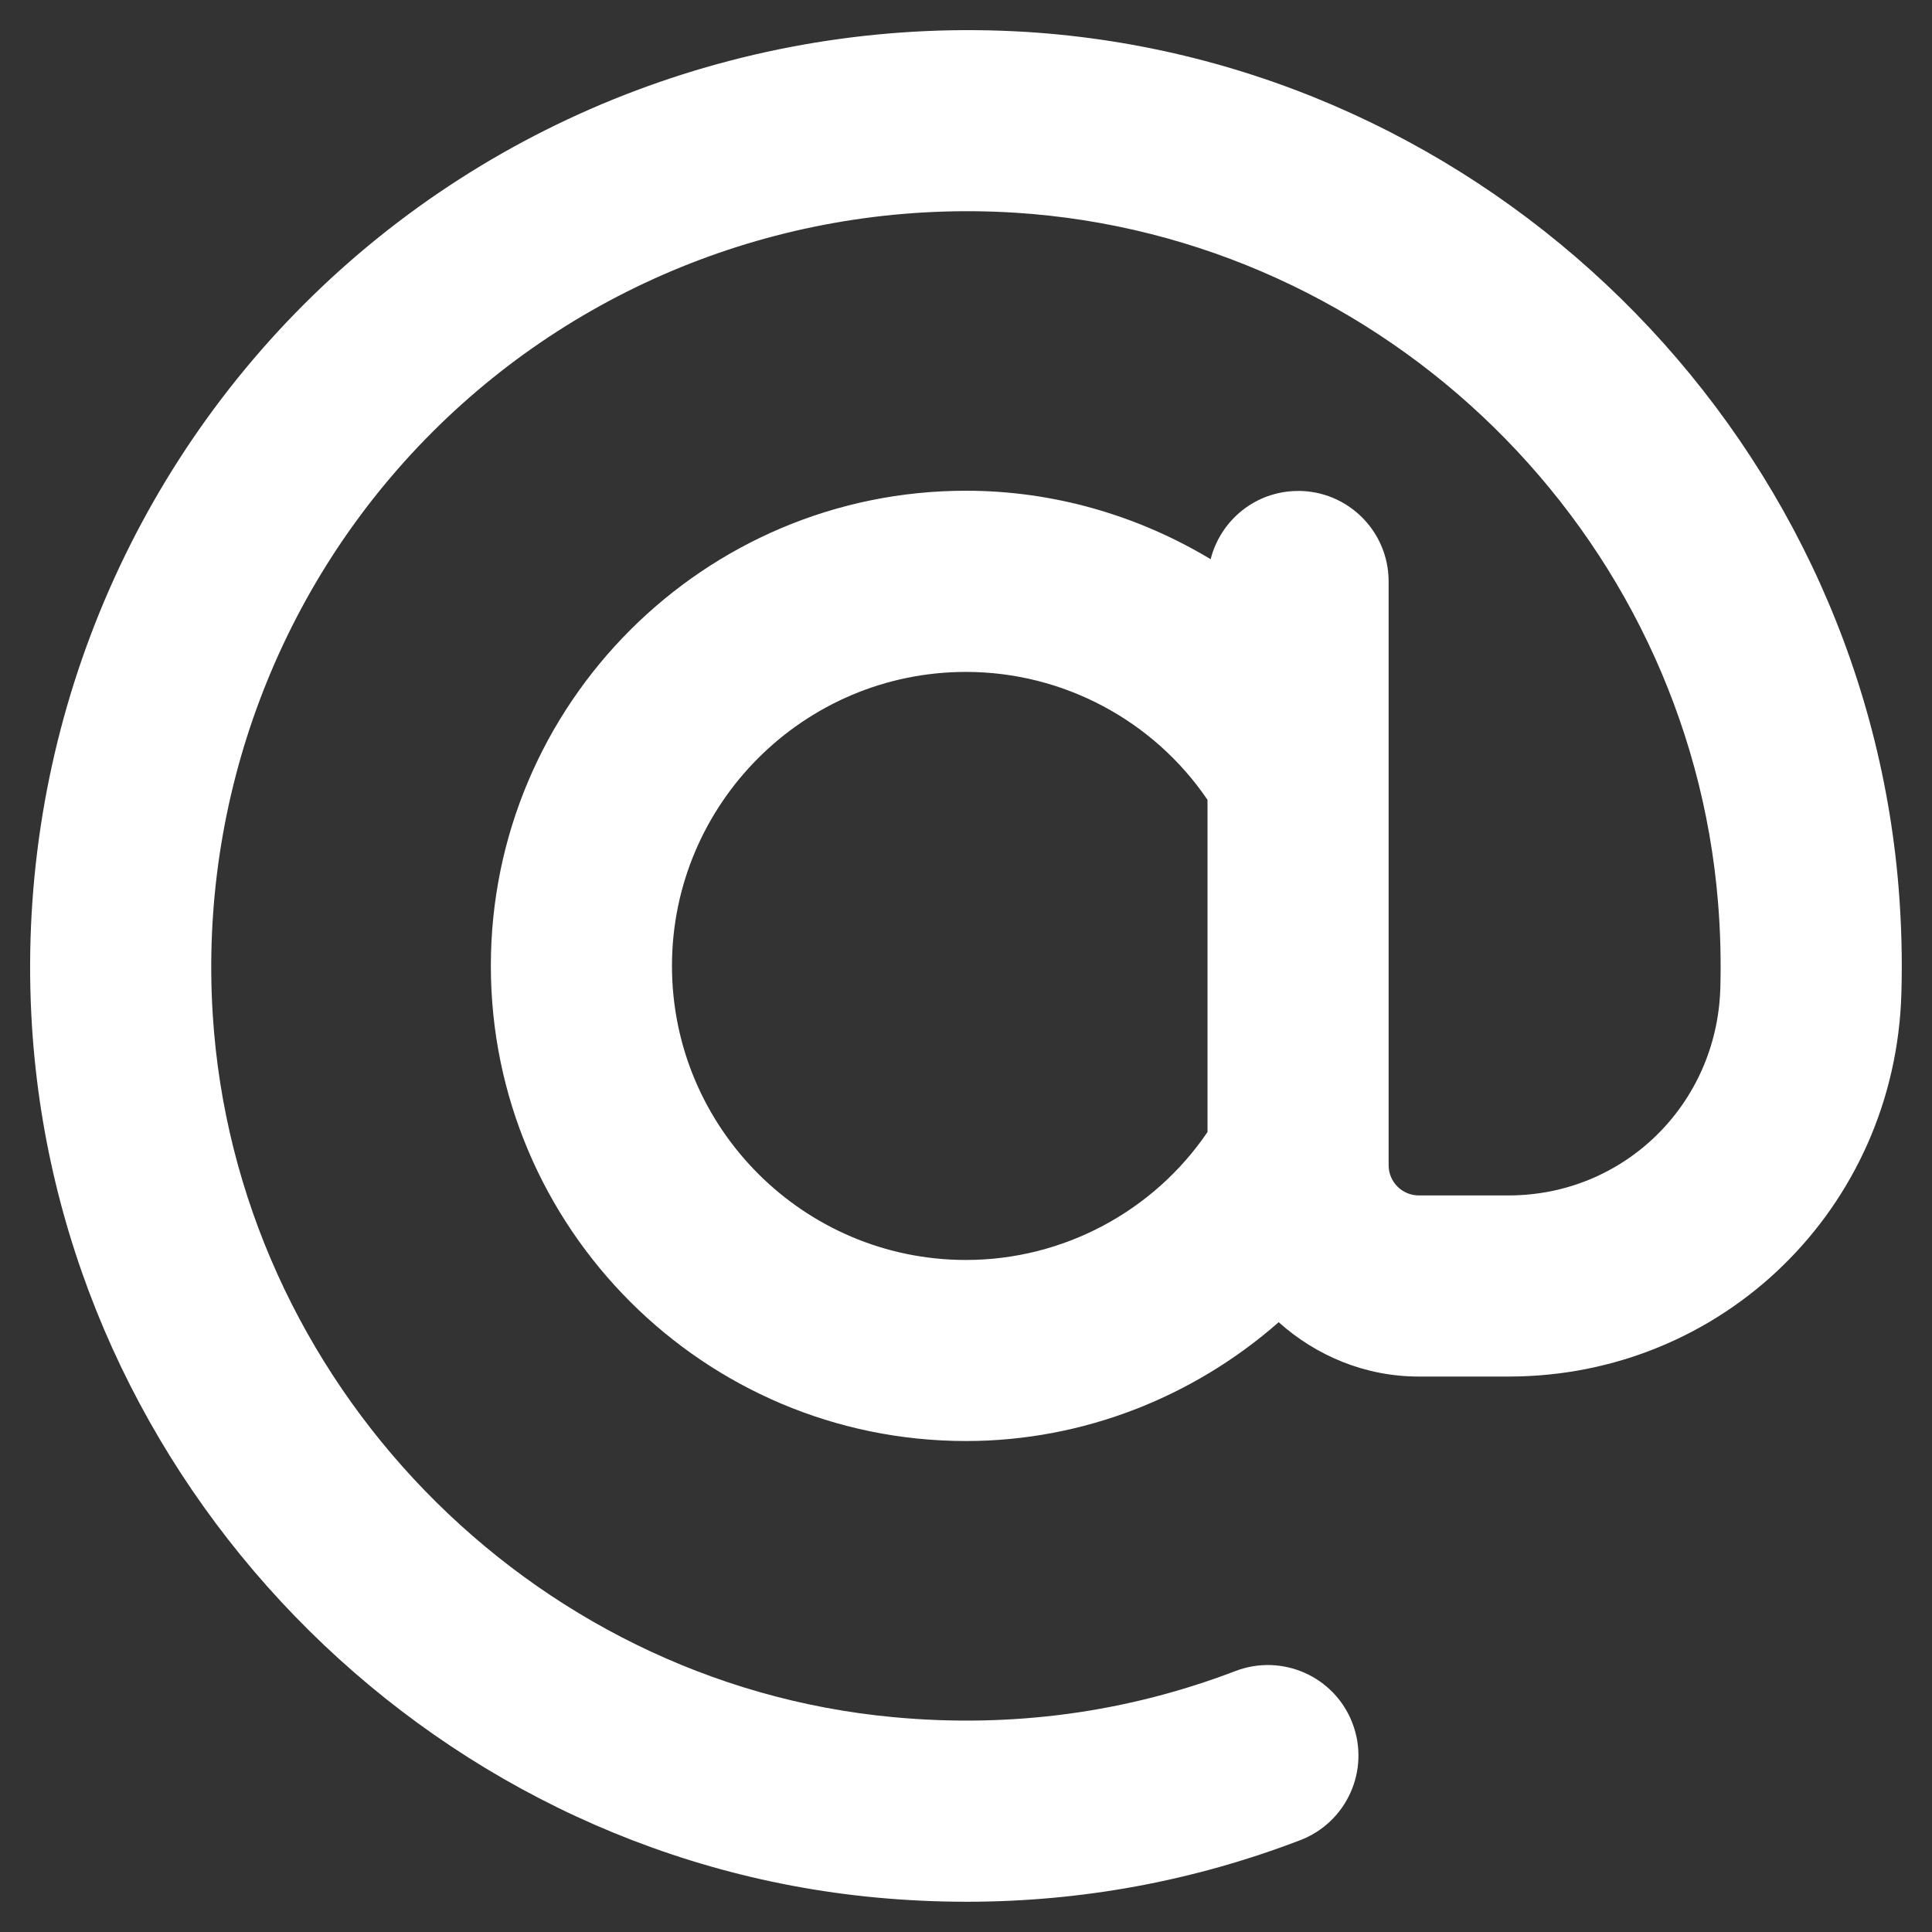 <svg id="Layer_2" enable-background="new 0 0 32 32" height="512" viewBox="0 0 32 32" width="512" xmlns="http://www.w3.org/2000/svg"><rect x="0" y="0" width="32" height="32" fill="#333333" stroke="none"/><path style="fill:#FFF" d="m21.5 8.132c-.7 0-1.283.481-1.448 1.13-1.204-.724-2.599-1.134-4.052-1.134-4.339 0-7.87 3.53-7.87 7.87s3.531 7.87 7.87 7.87c1.937 0 3.768-.729 5.179-1.968.619.553 1.427.9 2.321.9h1.487c3.545 0 6.403-2.787 6.506-6.345.017-.578.001-1.167-.046-1.75-.617-7.6-6.827-13.695-14.444-14.176-4.451-.275-8.818 1.362-11.965 4.508-3.147 3.147-4.79 7.508-4.508 11.965.476 7.524 6.486 13.726 13.982 14.427.503.047 1.003.07 1.5.07 1.898 0 3.751-.341 5.524-1.02.773-.296 1.161-1.163.865-1.937-.295-.773-1.161-1.16-1.937-.865-1.803.69-3.712.948-5.673.764-6.04-.564-10.883-5.564-11.267-11.629-.228-3.597 1.098-7.116 3.635-9.653 2.537-2.538 6.048-3.861 9.654-3.636 6.14.388 11.145 5.3 11.643 11.425.039.474.051.952.038 1.42-.056 1.924-1.597 3.432-3.507 3.432h-1.487c-.276 0-.5-.224-.5-.5v-9.669c0-.829-.671-1.5-1.5-1.5zm-1.5 10.618c-.89 1.311-2.387 2.119-4 2.119-2.686 0-4.87-2.185-4.87-4.87s2.185-4.87 4.87-4.87c1.613 0 3.11.807 4 2.119z"/></svg>
